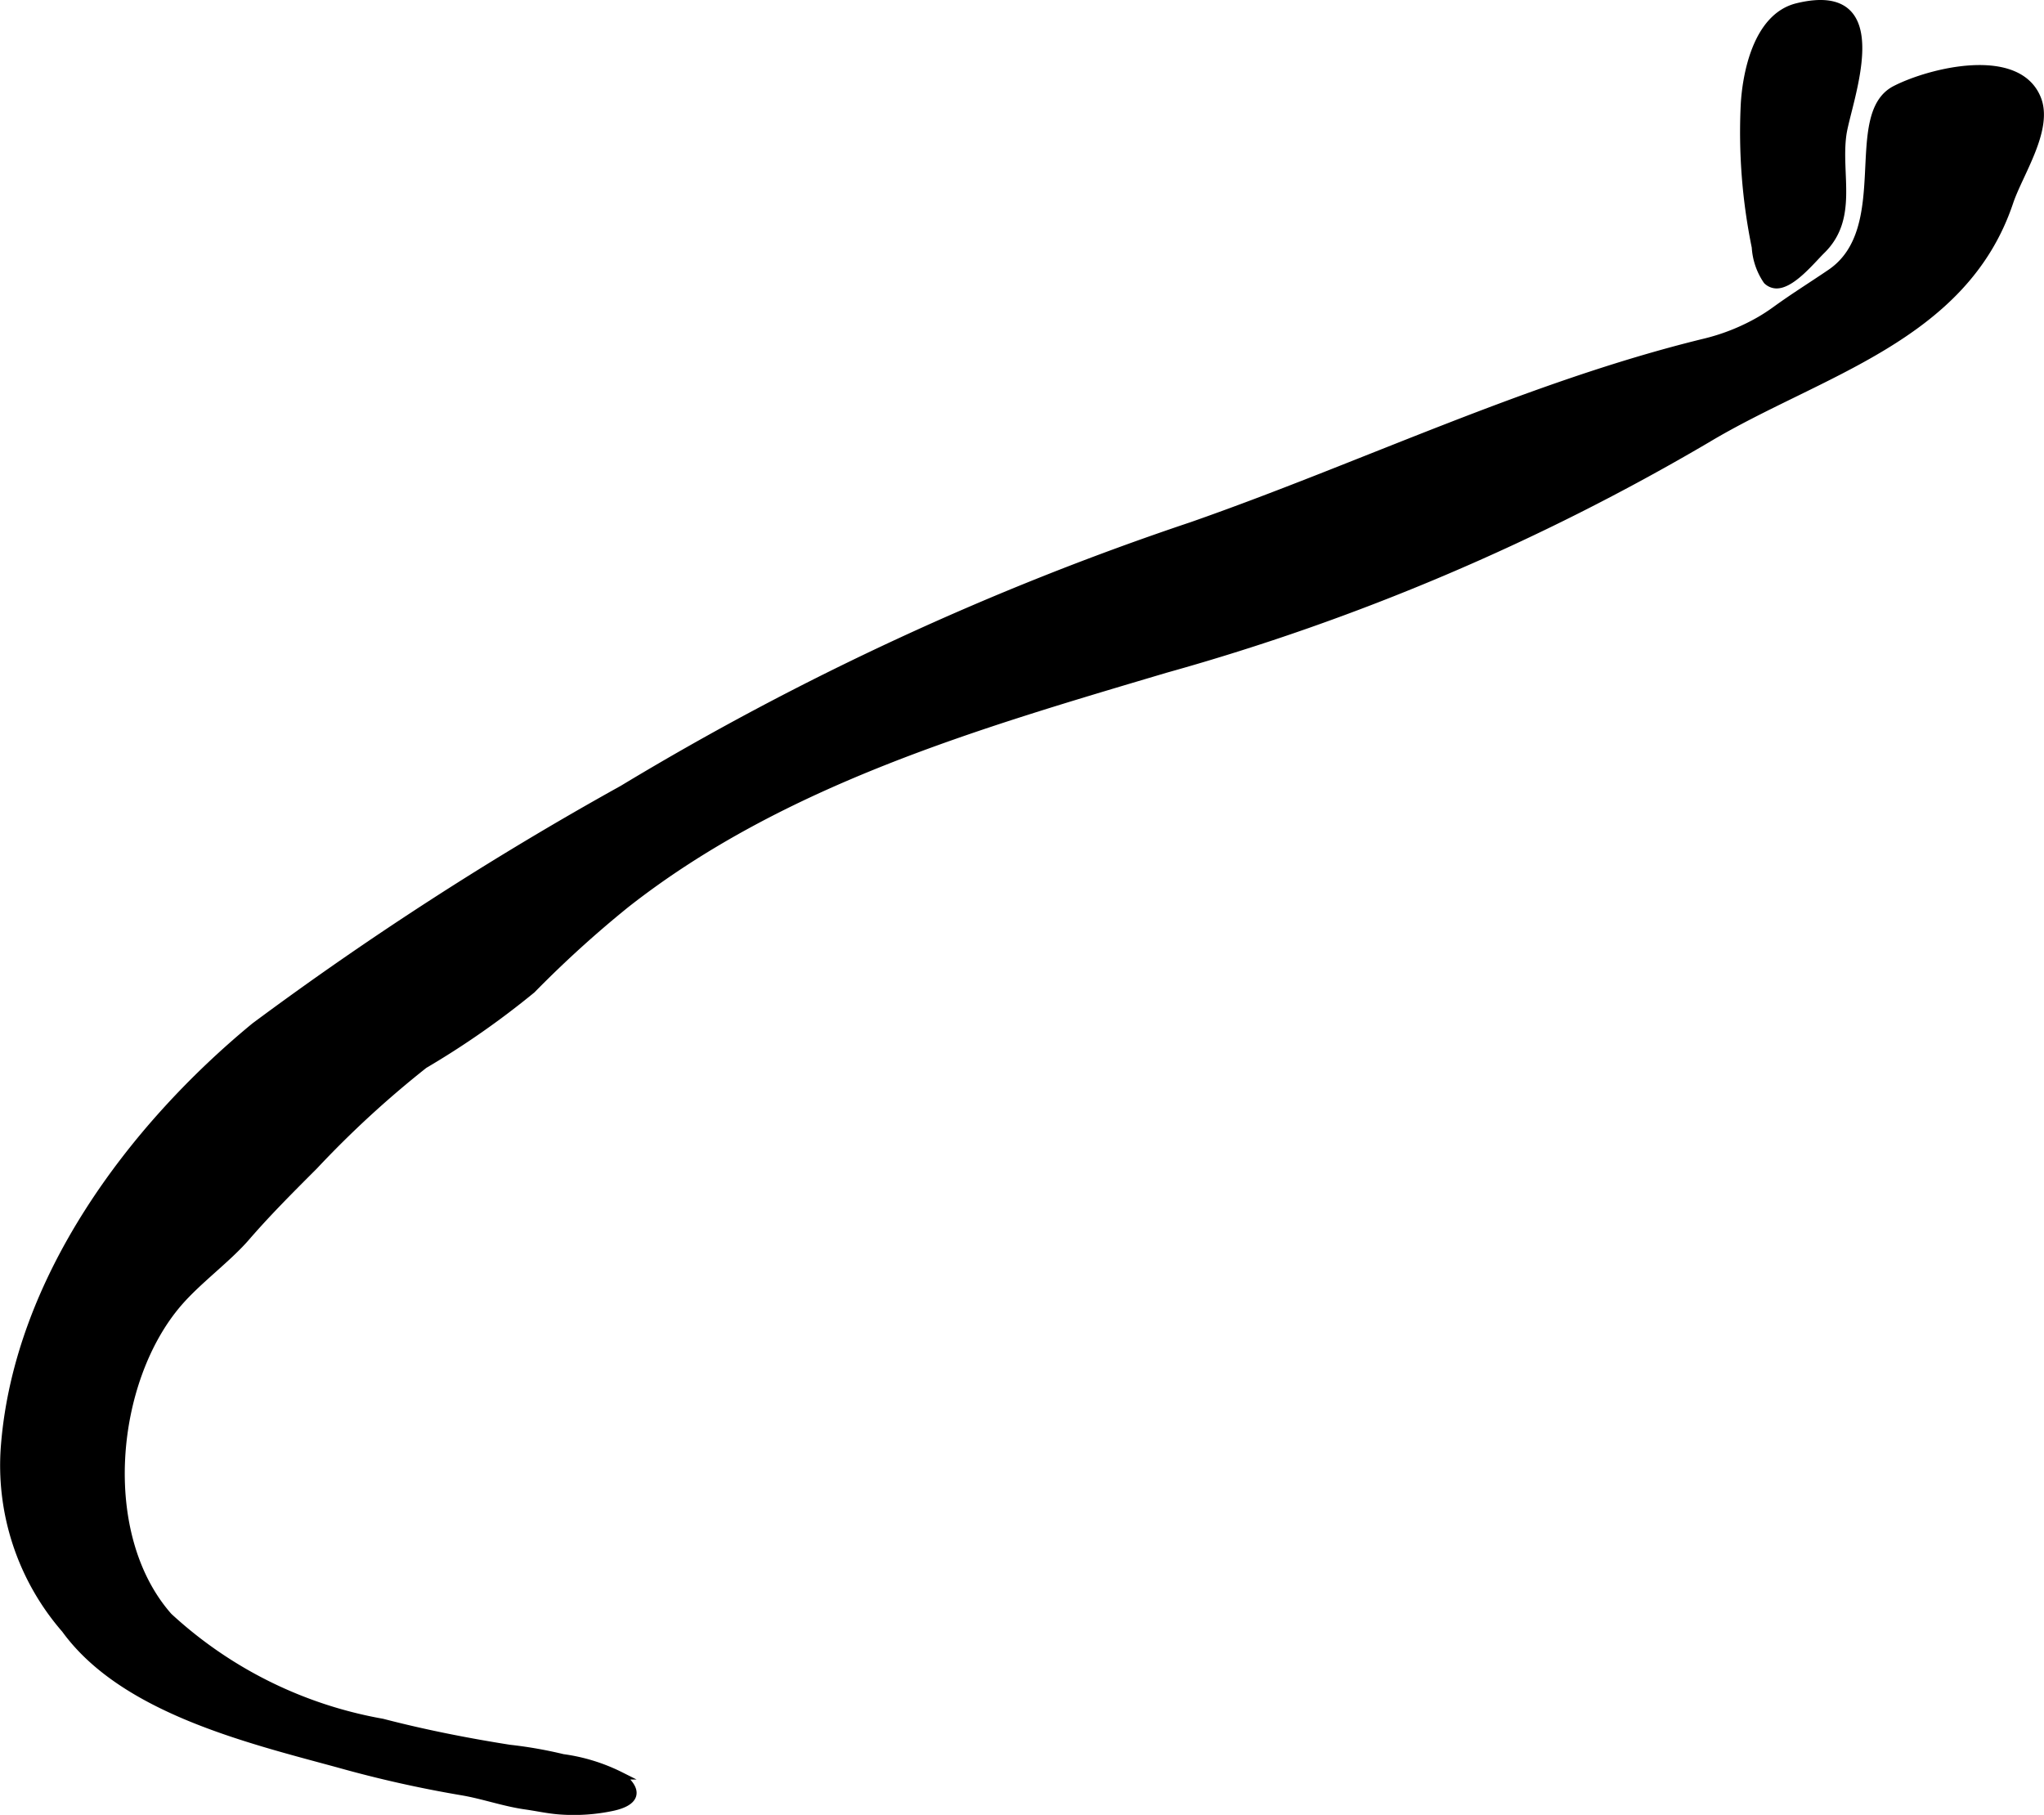 <?xml version="1.0" encoding="UTF-8"?>
<svg xmlns="http://www.w3.org/2000/svg"
     version="1.1"
     width="14.298mm"
     height="12.696mm"
     viewBox="0 0 40.53 35.989">
   <defs>
      <style type="text/css"><![CDATA[
      .a {
        stroke: #000;
        stroke-miterlimit: 10;
        stroke-width: 0.15px;
      }
    ]]></style>
   </defs>
   <path class="a"
         d="M34.906,6.346a4.153,4.153,0,0,1-1.127.448c-3.47.85-6.777,2.454-10.148,3.632a56.677,56.677,0,0,0-11.285,5.222,65.853,65.853,0,0,0-7.295,4.705c-2.464,2.03-4.688,5.025-4.956,8.291a4.951,4.951,0,0,0,1.199,3.666c1.147,1.581,3.603,2.173,5.403,2.662a23.621,23.621,0,0,0,2.436.549c.433.07.848.222,1.281.284.228.032.435.079.657.098a3.708,3.708,0,0,0,1.069-.067c.428-.091.576-.299.166-.624a3.637,3.637,0,0,0-1.145-.354,8.532,8.532,0,0,0-1.062-.186c-.847-.134-1.688-.3-2.519-.516a8.396,8.396,0,0,1-4.236-2.101c-1.426-1.613-1.138-4.677.195-6.22.391-.453.975-.876,1.343-1.303.422-.488.881-.946,1.347-1.412a19.931,19.931,0,0,1,2.183-2.007,16.737,16.737,0,0,0,2.135-1.49,21.838,21.838,0,0,1,1.866-1.695c3.104-2.437,6.981-3.555,10.705-4.662a45.12,45.12,0,0,0,10.726-4.557c2.223-1.333,5.097-1.996,6.003-4.704.19-.564.79-1.439.552-2.042-.383-.974-2.12-.547-2.816-.19-.979.501-.004,2.761-1.28,3.636-.385.262-.716.465-1.1.743C35.106,6.222,35.007,6.287,34.906,6.346Z"/>
   <path class="a"
         d="M35.037,5.565a1.311,1.311,0,0,1-.227-.664,11.341,11.341,0,0,1-.218-2.831c.031-.556.226-1.73,1.045-1.932,1.952-.477.988,1.888.9,2.533-.11.802.237,1.654-.418,2.294-.197.193-.612.712-.92.678A.276.276,0,0,1,35.037,5.565Z"/>
</svg>
